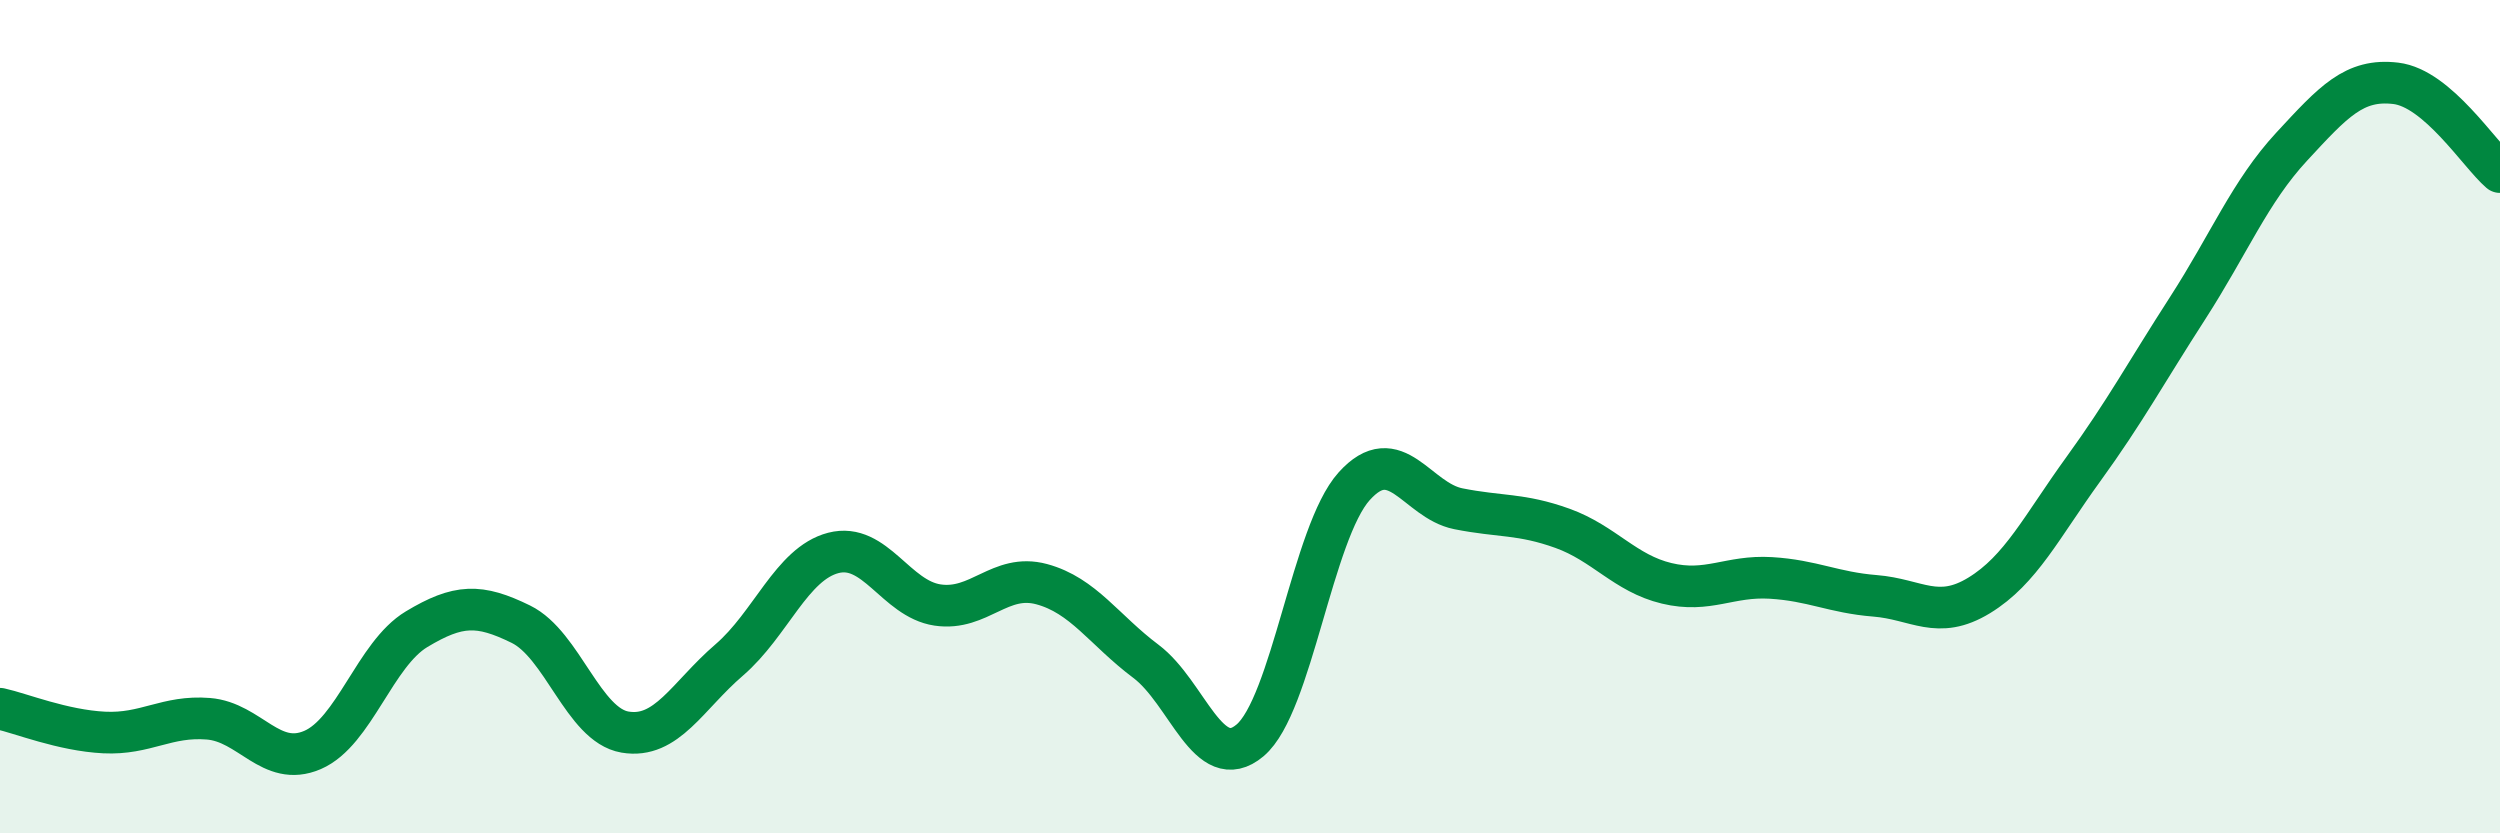
    <svg width="60" height="20" viewBox="0 0 60 20" xmlns="http://www.w3.org/2000/svg">
      <path
        d="M 0,17.01 C 0.5,17.12 1.5,17.53 2.5,17.58 C 3.5,17.63 4,17.17 5,17.25 C 6,17.33 6.5,18.43 7.5,18 C 8.5,17.57 9,15.7 10,15.1 C 11,14.5 11.5,14.49 12.5,14.98 C 13.5,15.47 14,17.4 15,17.57 C 16,17.74 16.5,16.7 17.5,15.84 C 18.5,14.98 19,13.53 20,13.27 C 21,13.01 21.5,14.37 22.5,14.52 C 23.5,14.67 24,13.75 25,14.02 C 26,14.29 26.5,15.12 27.5,15.87 C 28.5,16.62 29,18.61 30,17.77 C 31,16.93 31.5,12.78 32.5,11.67 C 33.5,10.56 34,12.01 35,12.21 C 36,12.41 36.5,12.32 37.5,12.68 C 38.5,13.04 39,13.76 40,14 C 41,14.24 41.5,13.81 42.5,13.87 C 43.5,13.93 44,14.22 45,14.3 C 46,14.38 46.5,14.9 47.5,14.29 C 48.5,13.68 49,12.64 50,11.26 C 51,9.88 51.5,8.95 52.5,7.4 C 53.5,5.85 54,4.6 55,3.52 C 56,2.44 56.5,1.88 57.5,2 C 58.5,2.12 59.5,3.7 60,4.13L60 20L0 20Z"
        fill="#008740"
        opacity="0.1"
        stroke-linecap="round"
        stroke-linejoin="round"
      />
      <path
        d="M 0,17.01 C 0.5,17.12 1.5,17.53 2.5,17.58 C 3.5,17.63 4,17.17 5,17.25 C 6,17.33 6.5,18.43 7.5,18 C 8.5,17.57 9,15.7 10,15.1 C 11,14.5 11.5,14.49 12.5,14.98 C 13.5,15.47 14,17.4 15,17.57 C 16,17.74 16.5,16.7 17.5,15.84 C 18.5,14.98 19,13.53 20,13.27 C 21,13.01 21.5,14.37 22.5,14.52 C 23.5,14.67 24,13.75 25,14.02 C 26,14.29 26.5,15.12 27.5,15.87 C 28.5,16.62 29,18.61 30,17.77 C 31,16.93 31.5,12.78 32.5,11.67 C 33.5,10.56 34,12.01 35,12.21 C 36,12.41 36.5,12.32 37.5,12.68 C 38.5,13.04 39,13.76 40,14 C 41,14.24 41.5,13.81 42.5,13.87 C 43.5,13.93 44,14.22 45,14.3 C 46,14.38 46.5,14.9 47.5,14.29 C 48.5,13.68 49,12.64 50,11.26 C 51,9.88 51.5,8.95 52.5,7.4 C 53.5,5.85 54,4.6 55,3.52 C 56,2.44 56.5,1.88 57.5,2 C 58.5,2.12 59.5,3.7 60,4.13"
        stroke="#008740"
        stroke-width="1"
        fill="none"
        stroke-linecap="round"
        stroke-linejoin="round"
      />
    </svg>
  